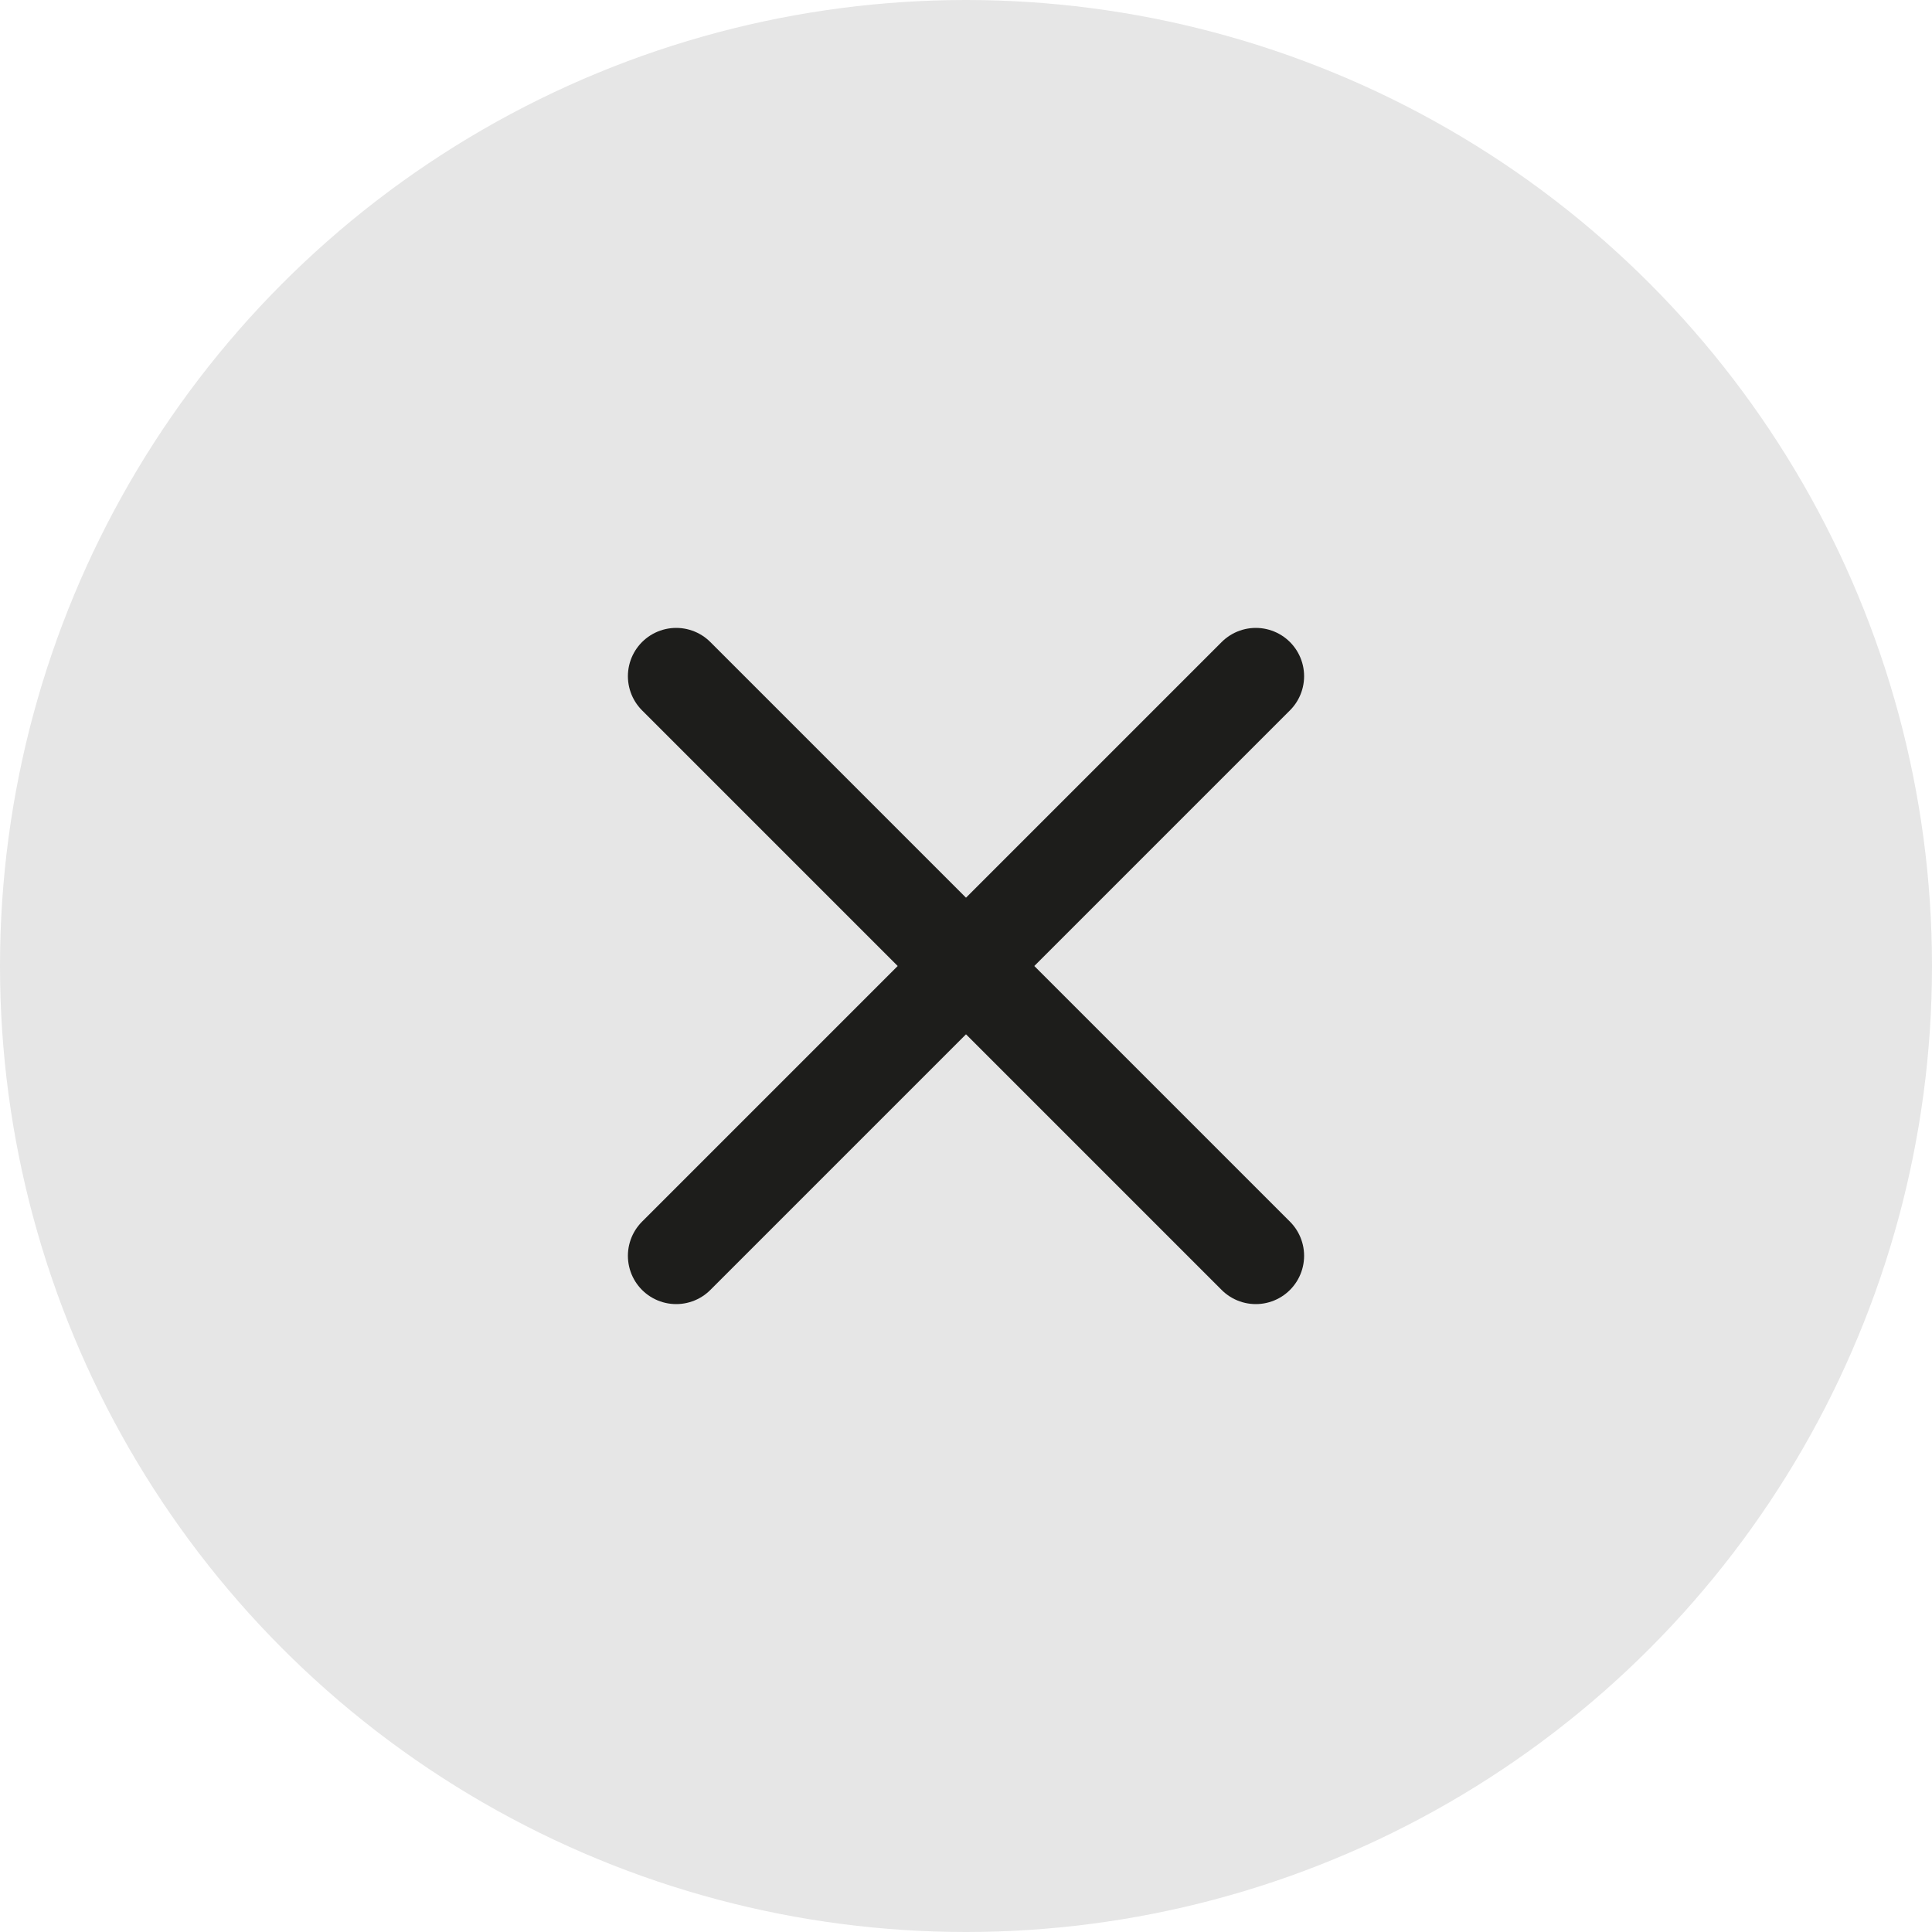 <?xml version="1.0" encoding="UTF-8"?> <svg xmlns="http://www.w3.org/2000/svg" width="40" height="40" viewBox="0 0 40 40" fill="none"><circle cx="20" cy="20" r="20" fill="#E6E6E6"></circle><path d="M14 26L26 14M26 26L14 14" stroke="#1D1D1B" stroke-width="2" stroke-linecap="round"></path></svg> 